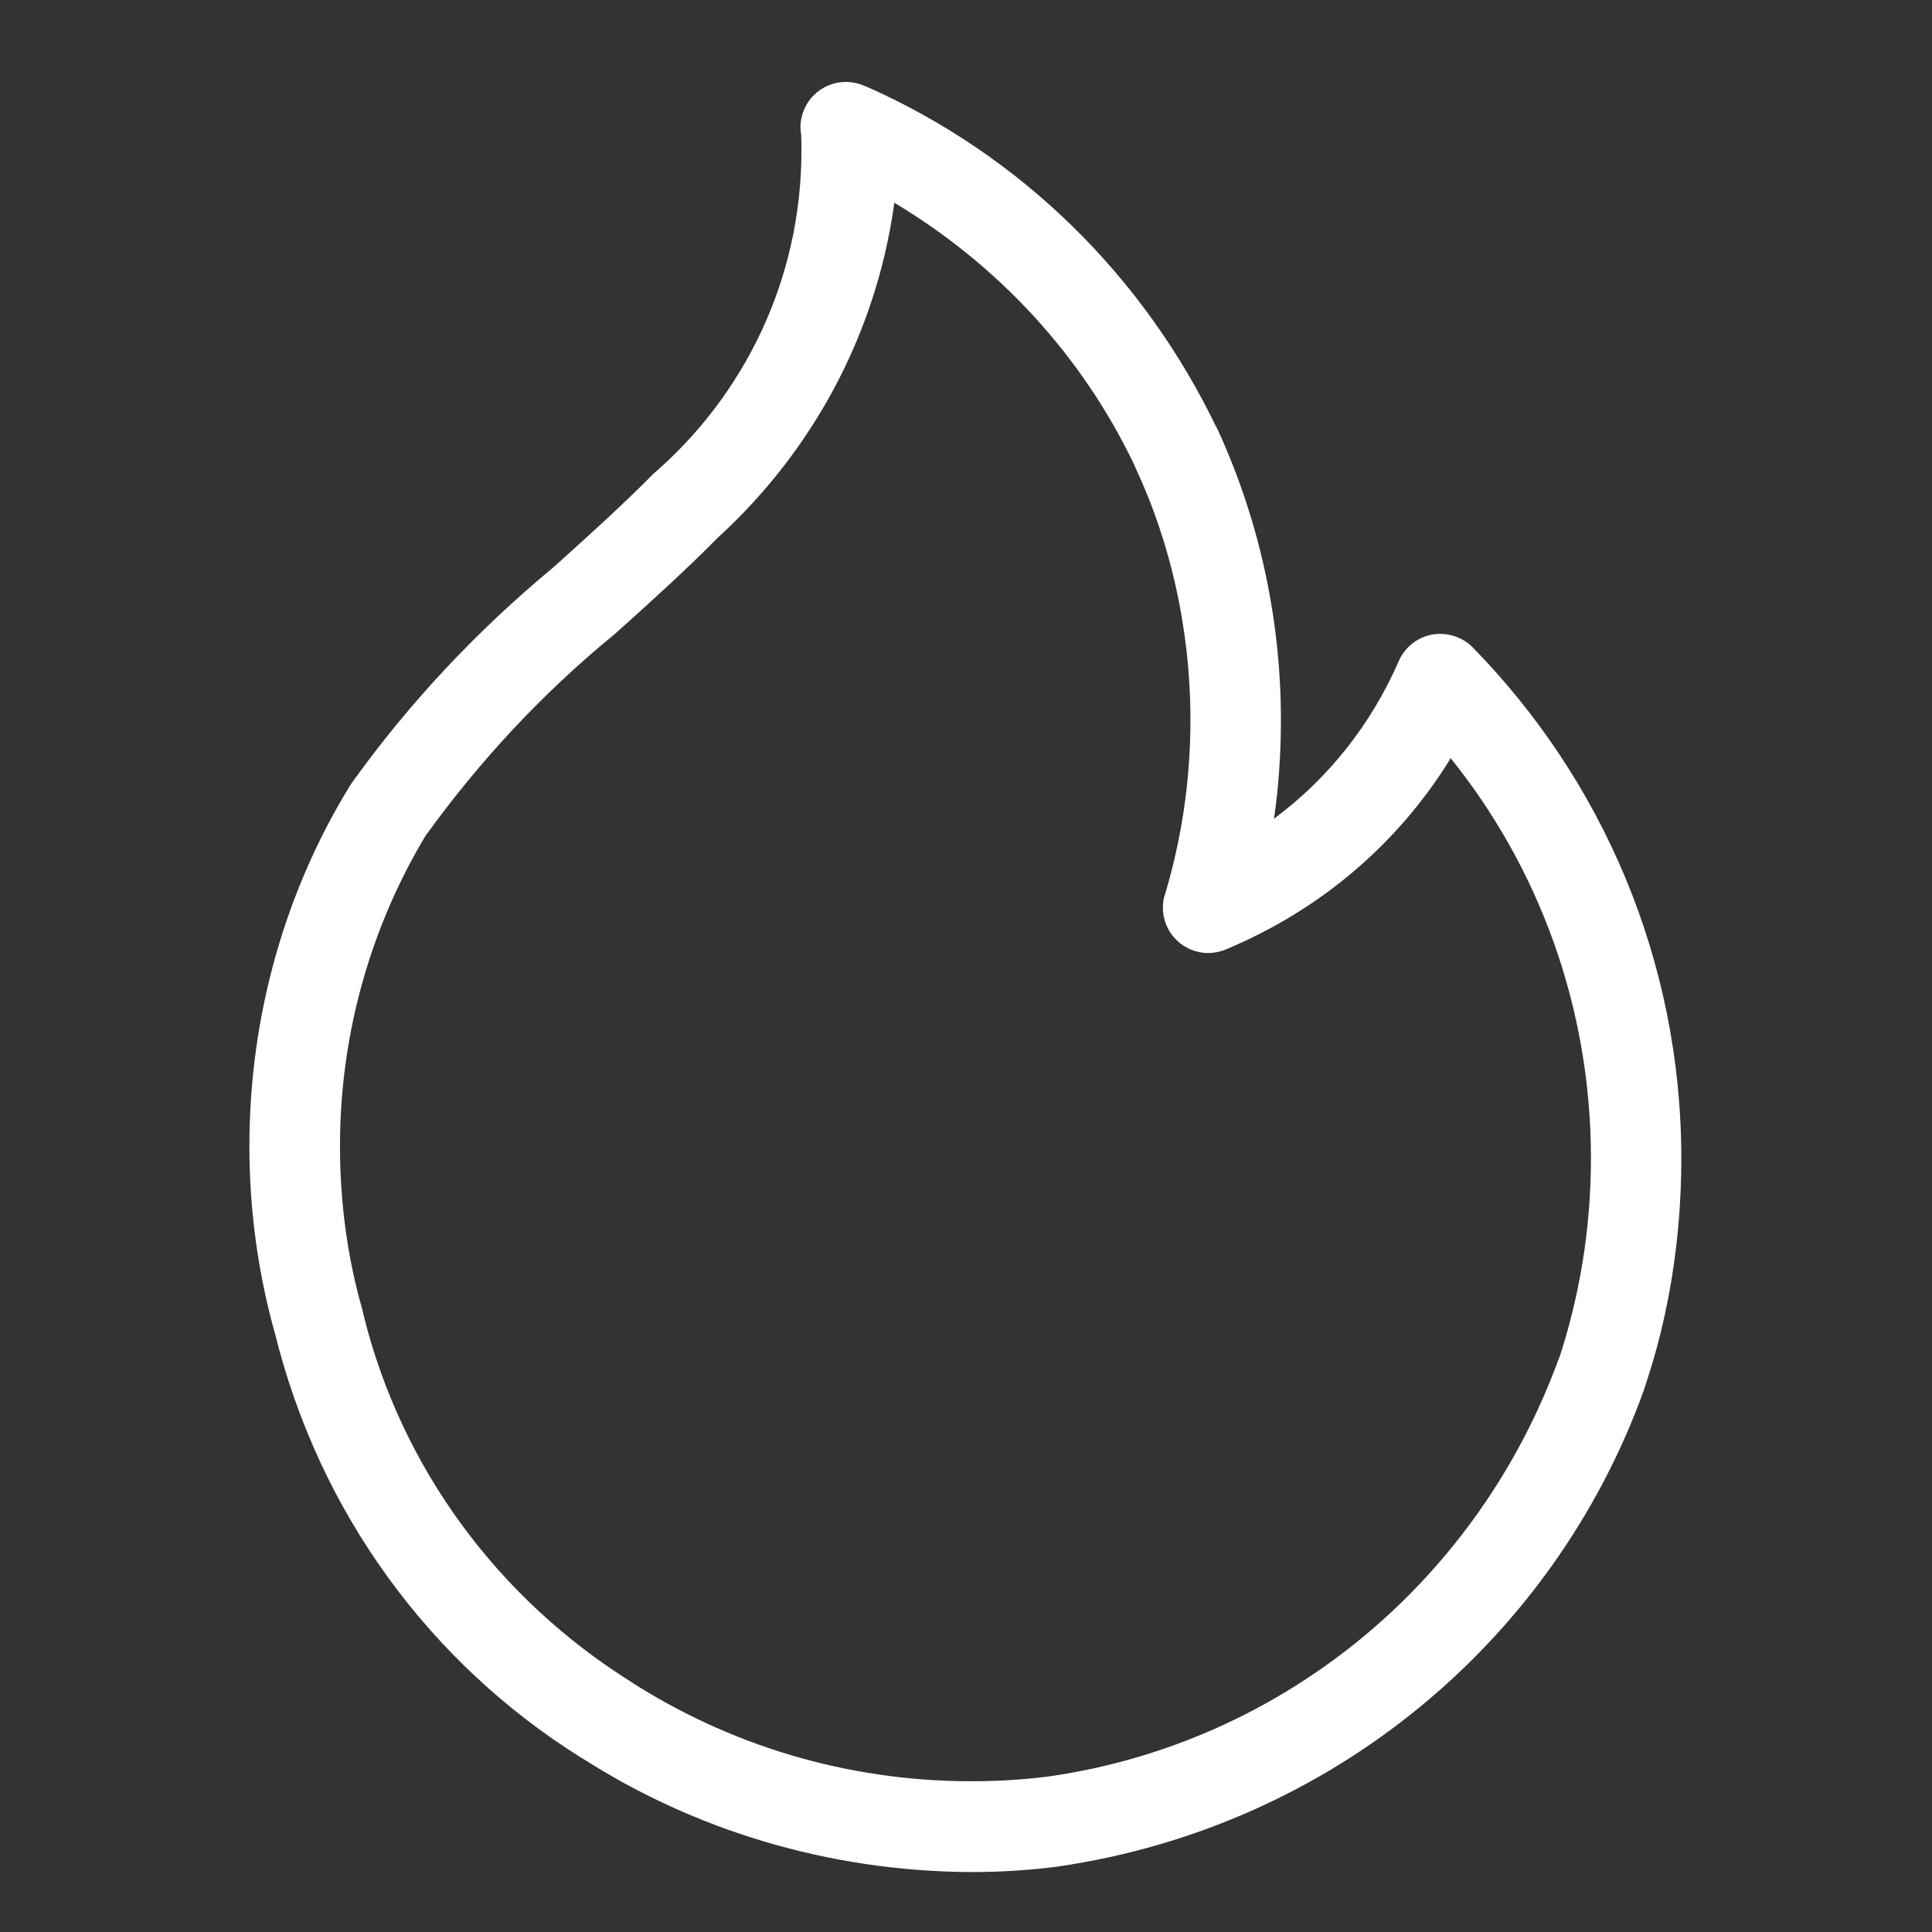 <svg xmlns="http://www.w3.org/2000/svg" fill="none" viewBox="0 0 36 36" height="36" width="36">
<rect x="0" y="0" width="36" height="36" fill="#333333" stroke="none"/>
<path fill="white" d="M27.436 12.056C27.28 11.904 27.068 11.811 26.834 11.811C26.779 11.811 26.724 11.817 26.672 11.826L26.677 11.825C26.398 11.881 26.172 12.069 26.064 12.318L26.062 12.324C25.54 13.514 24.747 14.502 23.758 15.241L23.739 15.255C23.821 14.703 23.868 14.068 23.868 13.422C23.868 11.453 23.43 9.587 22.648 7.914L22.681 7.994C21.309 5.128 19.009 2.89 16.179 1.629L16.096 1.596C15.996 1.552 15.882 1.527 15.761 1.527C15.294 1.527 14.916 1.905 14.916 2.372C14.916 2.423 14.921 2.472 14.93 2.521L14.929 2.515C14.932 2.601 14.934 2.702 14.934 2.803C14.934 5.206 13.869 7.36 12.185 8.82L12.175 8.829C11.582 9.429 10.949 9.997 10.318 10.566C8.88 11.756 7.629 13.095 6.564 14.576L6.522 14.639C5.345 16.554 4.647 18.875 4.647 21.357C4.647 22.585 4.818 23.774 5.138 24.901L5.115 24.81C5.943 28.198 8.025 30.998 10.827 32.751L10.881 32.782C12.925 34.087 15.415 34.869 18.087 34.883H18.09C18.095 34.883 18.101 34.883 18.107 34.883C18.675 34.883 19.235 34.845 19.783 34.772L19.719 34.779C24.815 34.034 28.948 30.562 30.627 25.915L30.657 25.821C31.084 24.558 31.329 23.105 31.329 21.594C31.329 17.879 29.843 14.511 27.432 12.053L27.434 12.055L27.436 12.056ZM29.059 25.279C27.566 29.422 23.956 32.457 19.568 33.098L19.504 33.106C19.081 33.16 18.592 33.191 18.096 33.191C15.75 33.191 13.565 32.504 11.73 31.322L11.777 31.35C9.287 29.796 7.475 27.356 6.769 24.482L6.753 24.405C6.488 23.493 6.335 22.445 6.335 21.36C6.335 19.219 6.931 17.217 7.966 15.511L7.938 15.562C8.963 14.144 10.118 12.915 11.413 11.849L11.447 11.822C12.104 11.233 12.761 10.641 13.379 10.015C15.118 8.427 16.309 6.267 16.657 3.834L16.664 3.778C18.617 4.947 20.158 6.629 21.124 8.638L21.154 8.707C21.803 10.09 22.182 11.71 22.182 13.419C22.182 14.577 22.007 15.696 21.683 16.749L21.705 16.669C21.681 16.742 21.669 16.826 21.669 16.914C21.669 17.38 22.047 17.758 22.512 17.758C22.626 17.758 22.735 17.735 22.833 17.695L22.828 17.697C24.599 16.962 26.041 15.725 27.009 14.165L27.03 14.126C28.66 16.15 29.645 18.752 29.645 21.584C29.645 22.906 29.43 24.177 29.034 25.366L29.059 25.282V25.279Z"></path>
</svg>
